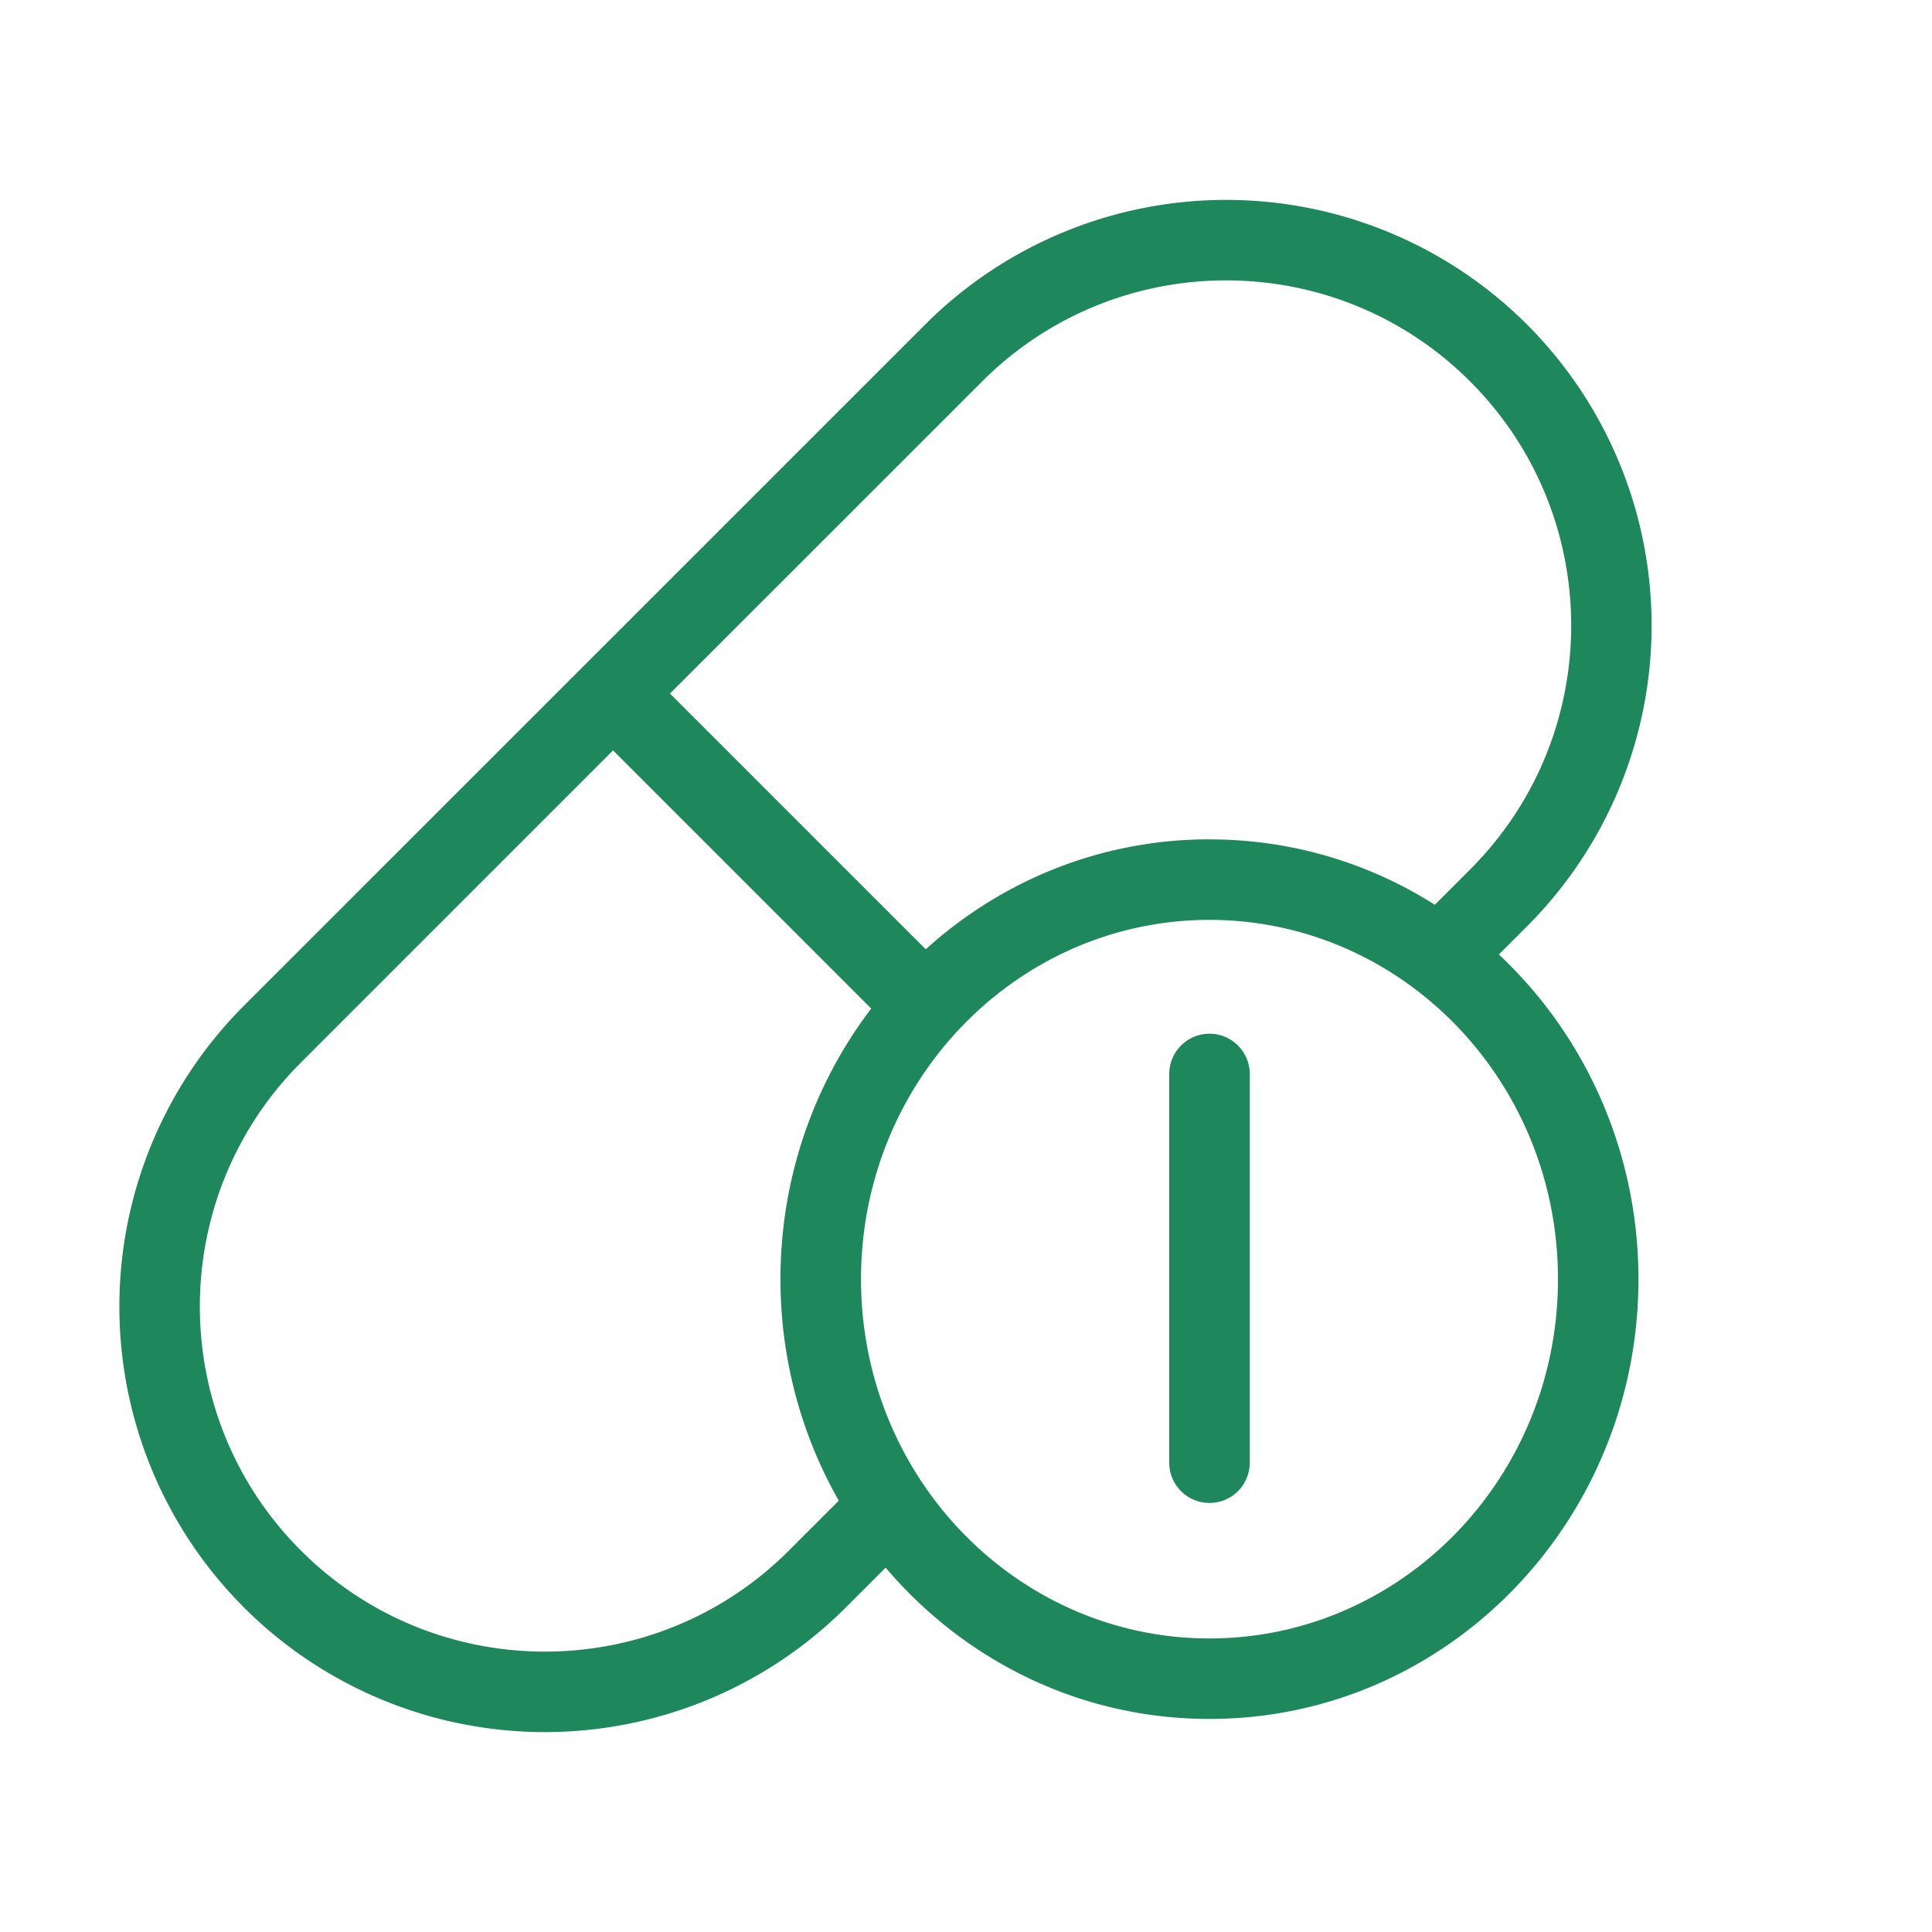 <?xml version="1.0" encoding="UTF-8"?> <svg xmlns="http://www.w3.org/2000/svg" xmlns:v="https://vecta.io/nano" width="32" height="32" fill="#1e875b"><path d="M19.366 24.227c0 .368.298.667.667.667s.667-.299.667-.667v-6.439c0-.368-.299-.667-.667-.667s-.667.299-.667.667v6.439z"></path><path fill-rule="evenodd" d="M25.292 5.375a7.05 7.05 0 0 0-9.968 0L4.041 16.657a7.05 7.05 0 0 0 0 9.968 7.05 7.05 0 0 0 9.968 0l.66-.66c1.3 1.533 3.216 2.506 5.363 2.506 3.942 0 7.106-3.279 7.106-7.284 0-2.124-.889-4.043-2.312-5.378l.466-.466a7.05 7.05 0 0 0 0-9.968zM12.927 21.187c0 1.335.352 2.59.966 3.669l-.826.826c-2.232 2.232-5.851 2.232-8.083 0s-2.232-5.851 0-8.083l5.17-5.17 4.276 4.276c-.943 1.238-1.503 2.795-1.503 4.481zm7.106-7.285c-1.806 0-3.45.689-4.7 1.821l-4.236-4.236 5.17-5.169c2.232-2.232 5.851-2.232 8.083 0s2.232 5.851 0 8.083l-.585.585a6.94 6.94 0 0 0-3.731-1.083zm0 13.236c3.171 0 5.772-2.647 5.772-5.951s-2.602-5.951-5.772-5.951-5.772 2.647-5.772 5.951 2.601 5.951 5.772 5.951z"></path></svg> 